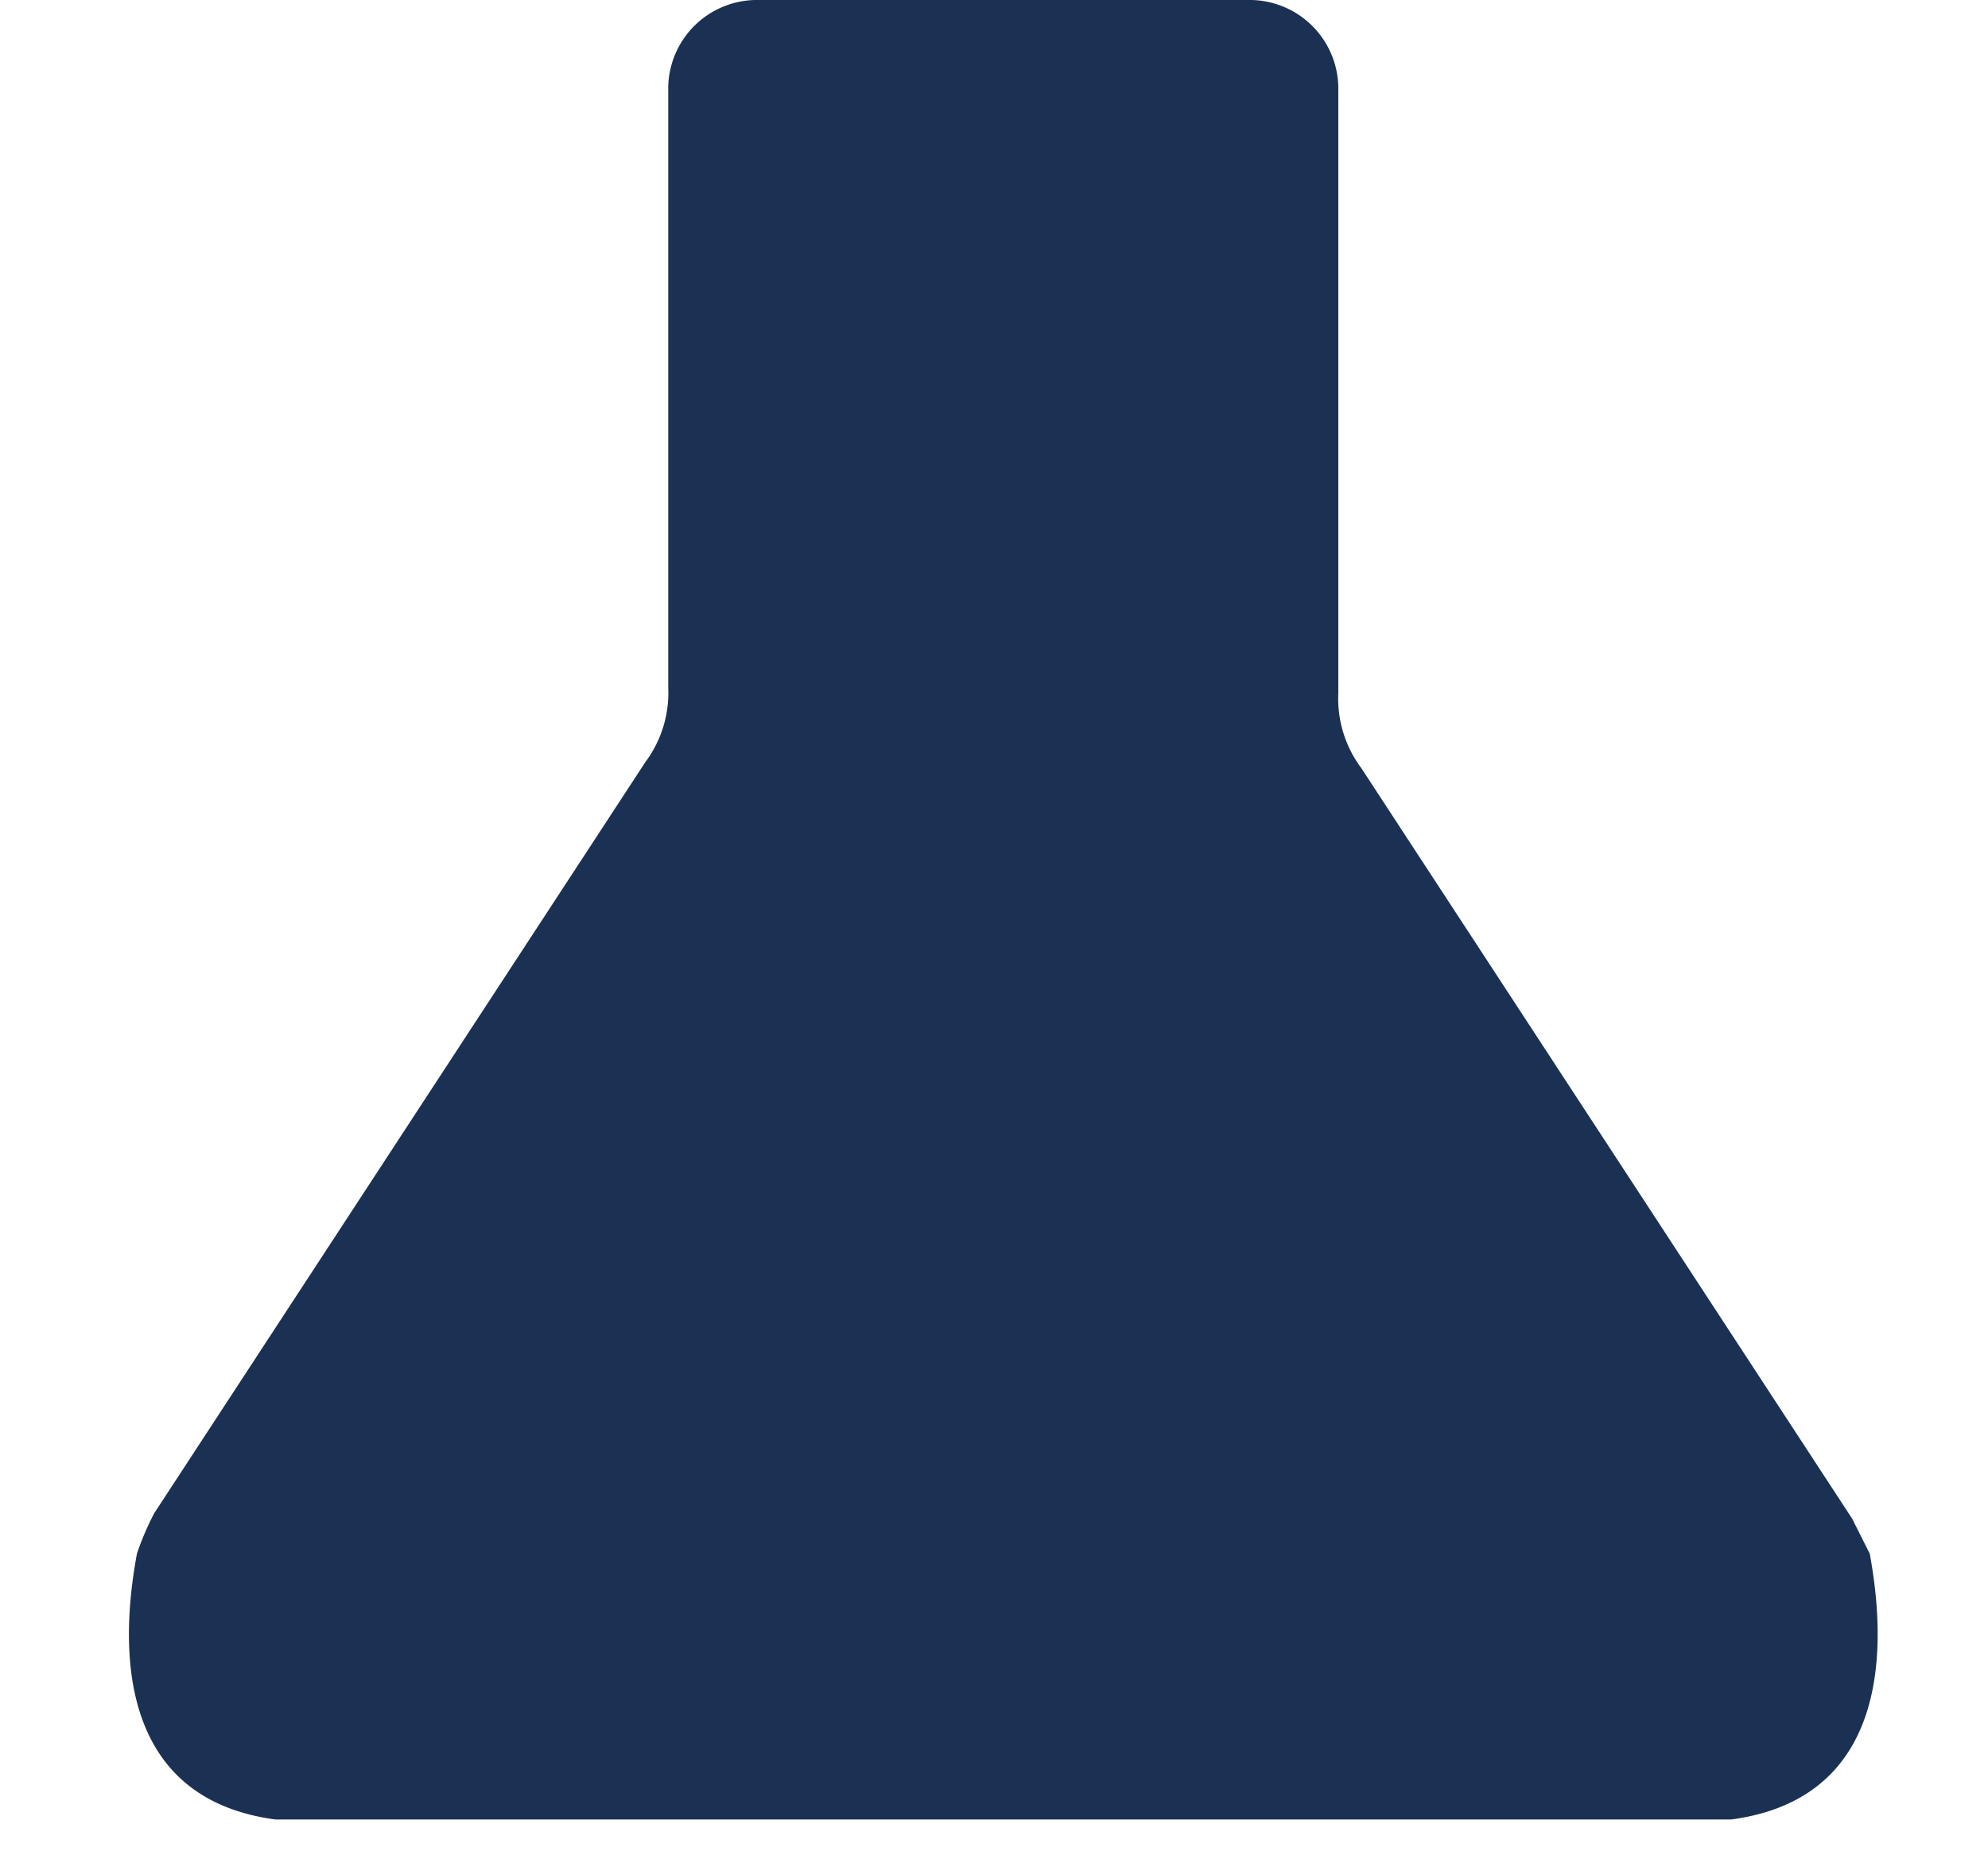 <svg xmlns="http://www.w3.org/2000/svg" width="15" height="14" fill="none" viewBox="0 0 15 14"><path fill="#1B3153" d="m13.977 11.463-3.705-5.666a.876.876 0 0 1-.174-.567V.654A.67.67 0 0 0 9.444 0H5.696a.67.67 0 0 0-.654.654v4.533a.876.876 0 0 1-.174.566L1.163 11.42a2.12 2.12 0 0 0-.13.305c-.088.48-.262 1.83 1.045 2.005h10.984c1.307-.174 1.133-1.525 1.046-2.005l-.131-.261Z"></path></svg>